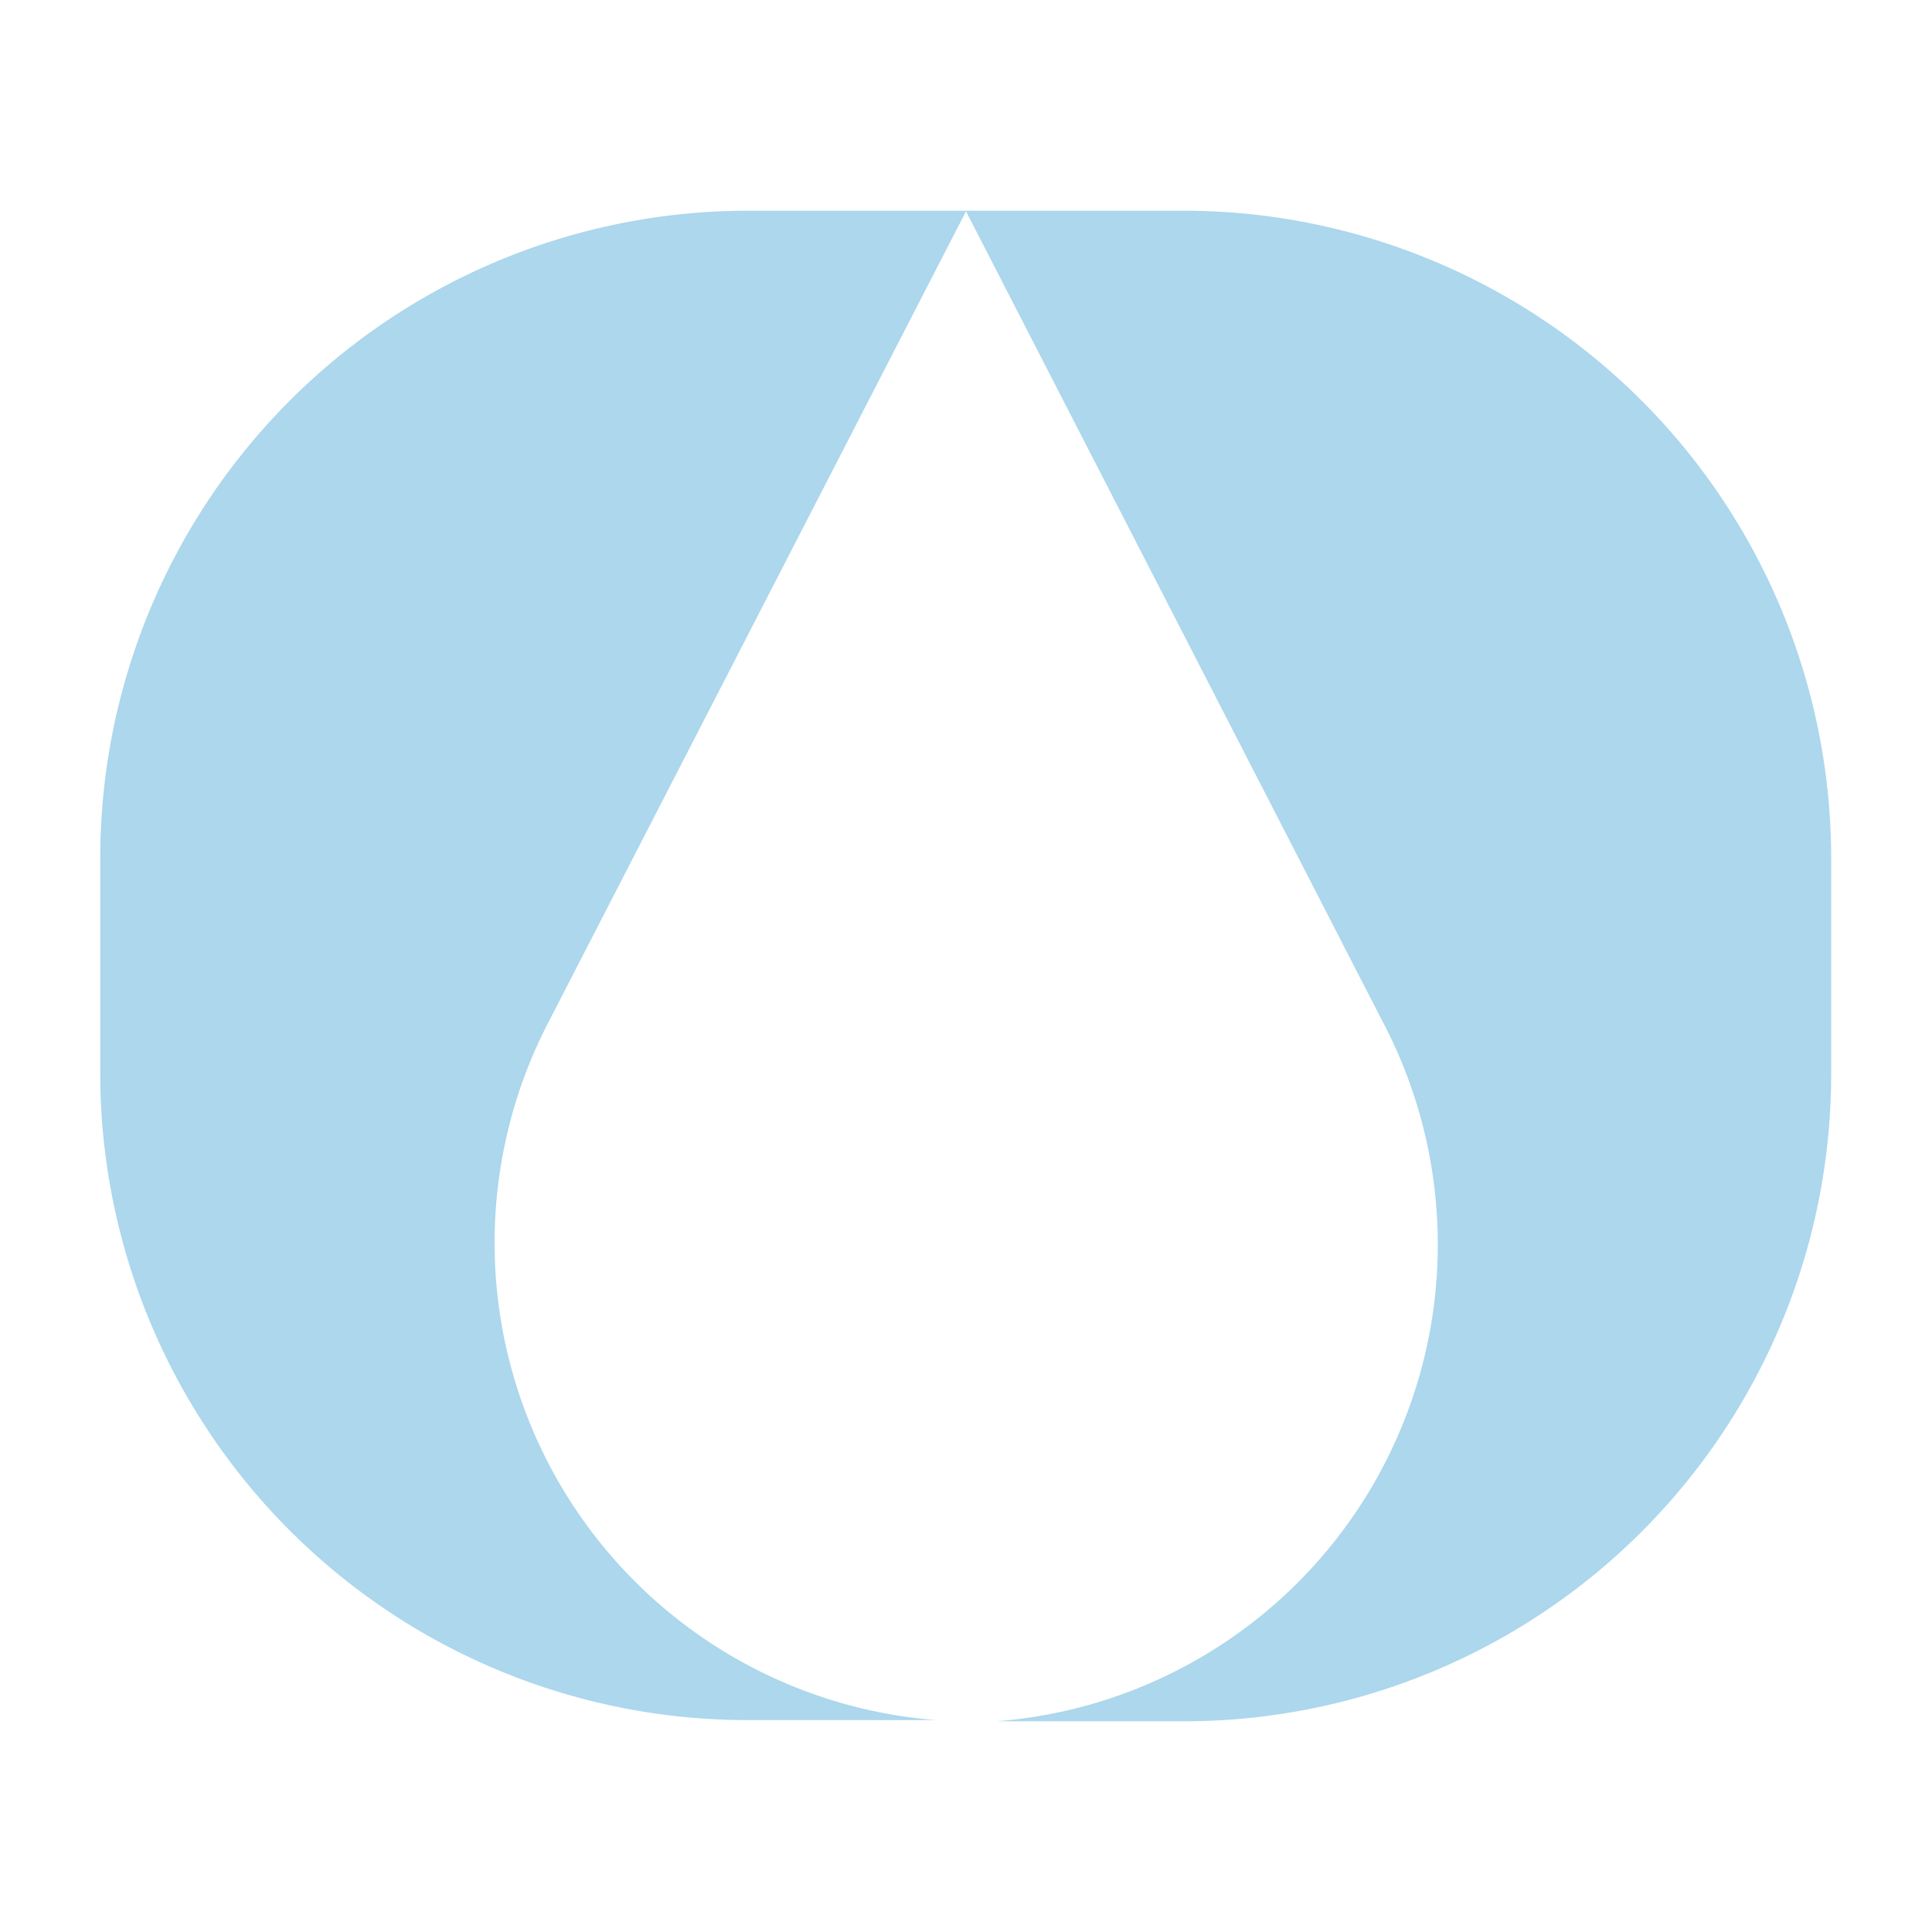 <?xml version="1.0" encoding="UTF-8"?> <svg xmlns="http://www.w3.org/2000/svg" id="Слой_1" data-name="Слой 1" viewBox="0 0 32 32"><defs><style>.cls-1{fill:#acd7ed;}</style></defs><path class="cls-1" d="M30.33,14.22v3.56A10.72,10.72,0,0,1,19.6,28.51H16l.5,0A7.92,7.92,0,0,0,22.89,16.9L16,3.5,9.1,16.9a7.93,7.93,0,0,0,6.4,11.59l.5,0H12.39A10.72,10.72,0,0,1,1.66,17.78V14.22A10.73,10.73,0,0,1,12.39,3.49H19.6A10.73,10.73,0,0,1,30.33,14.22Z"></path></svg> 